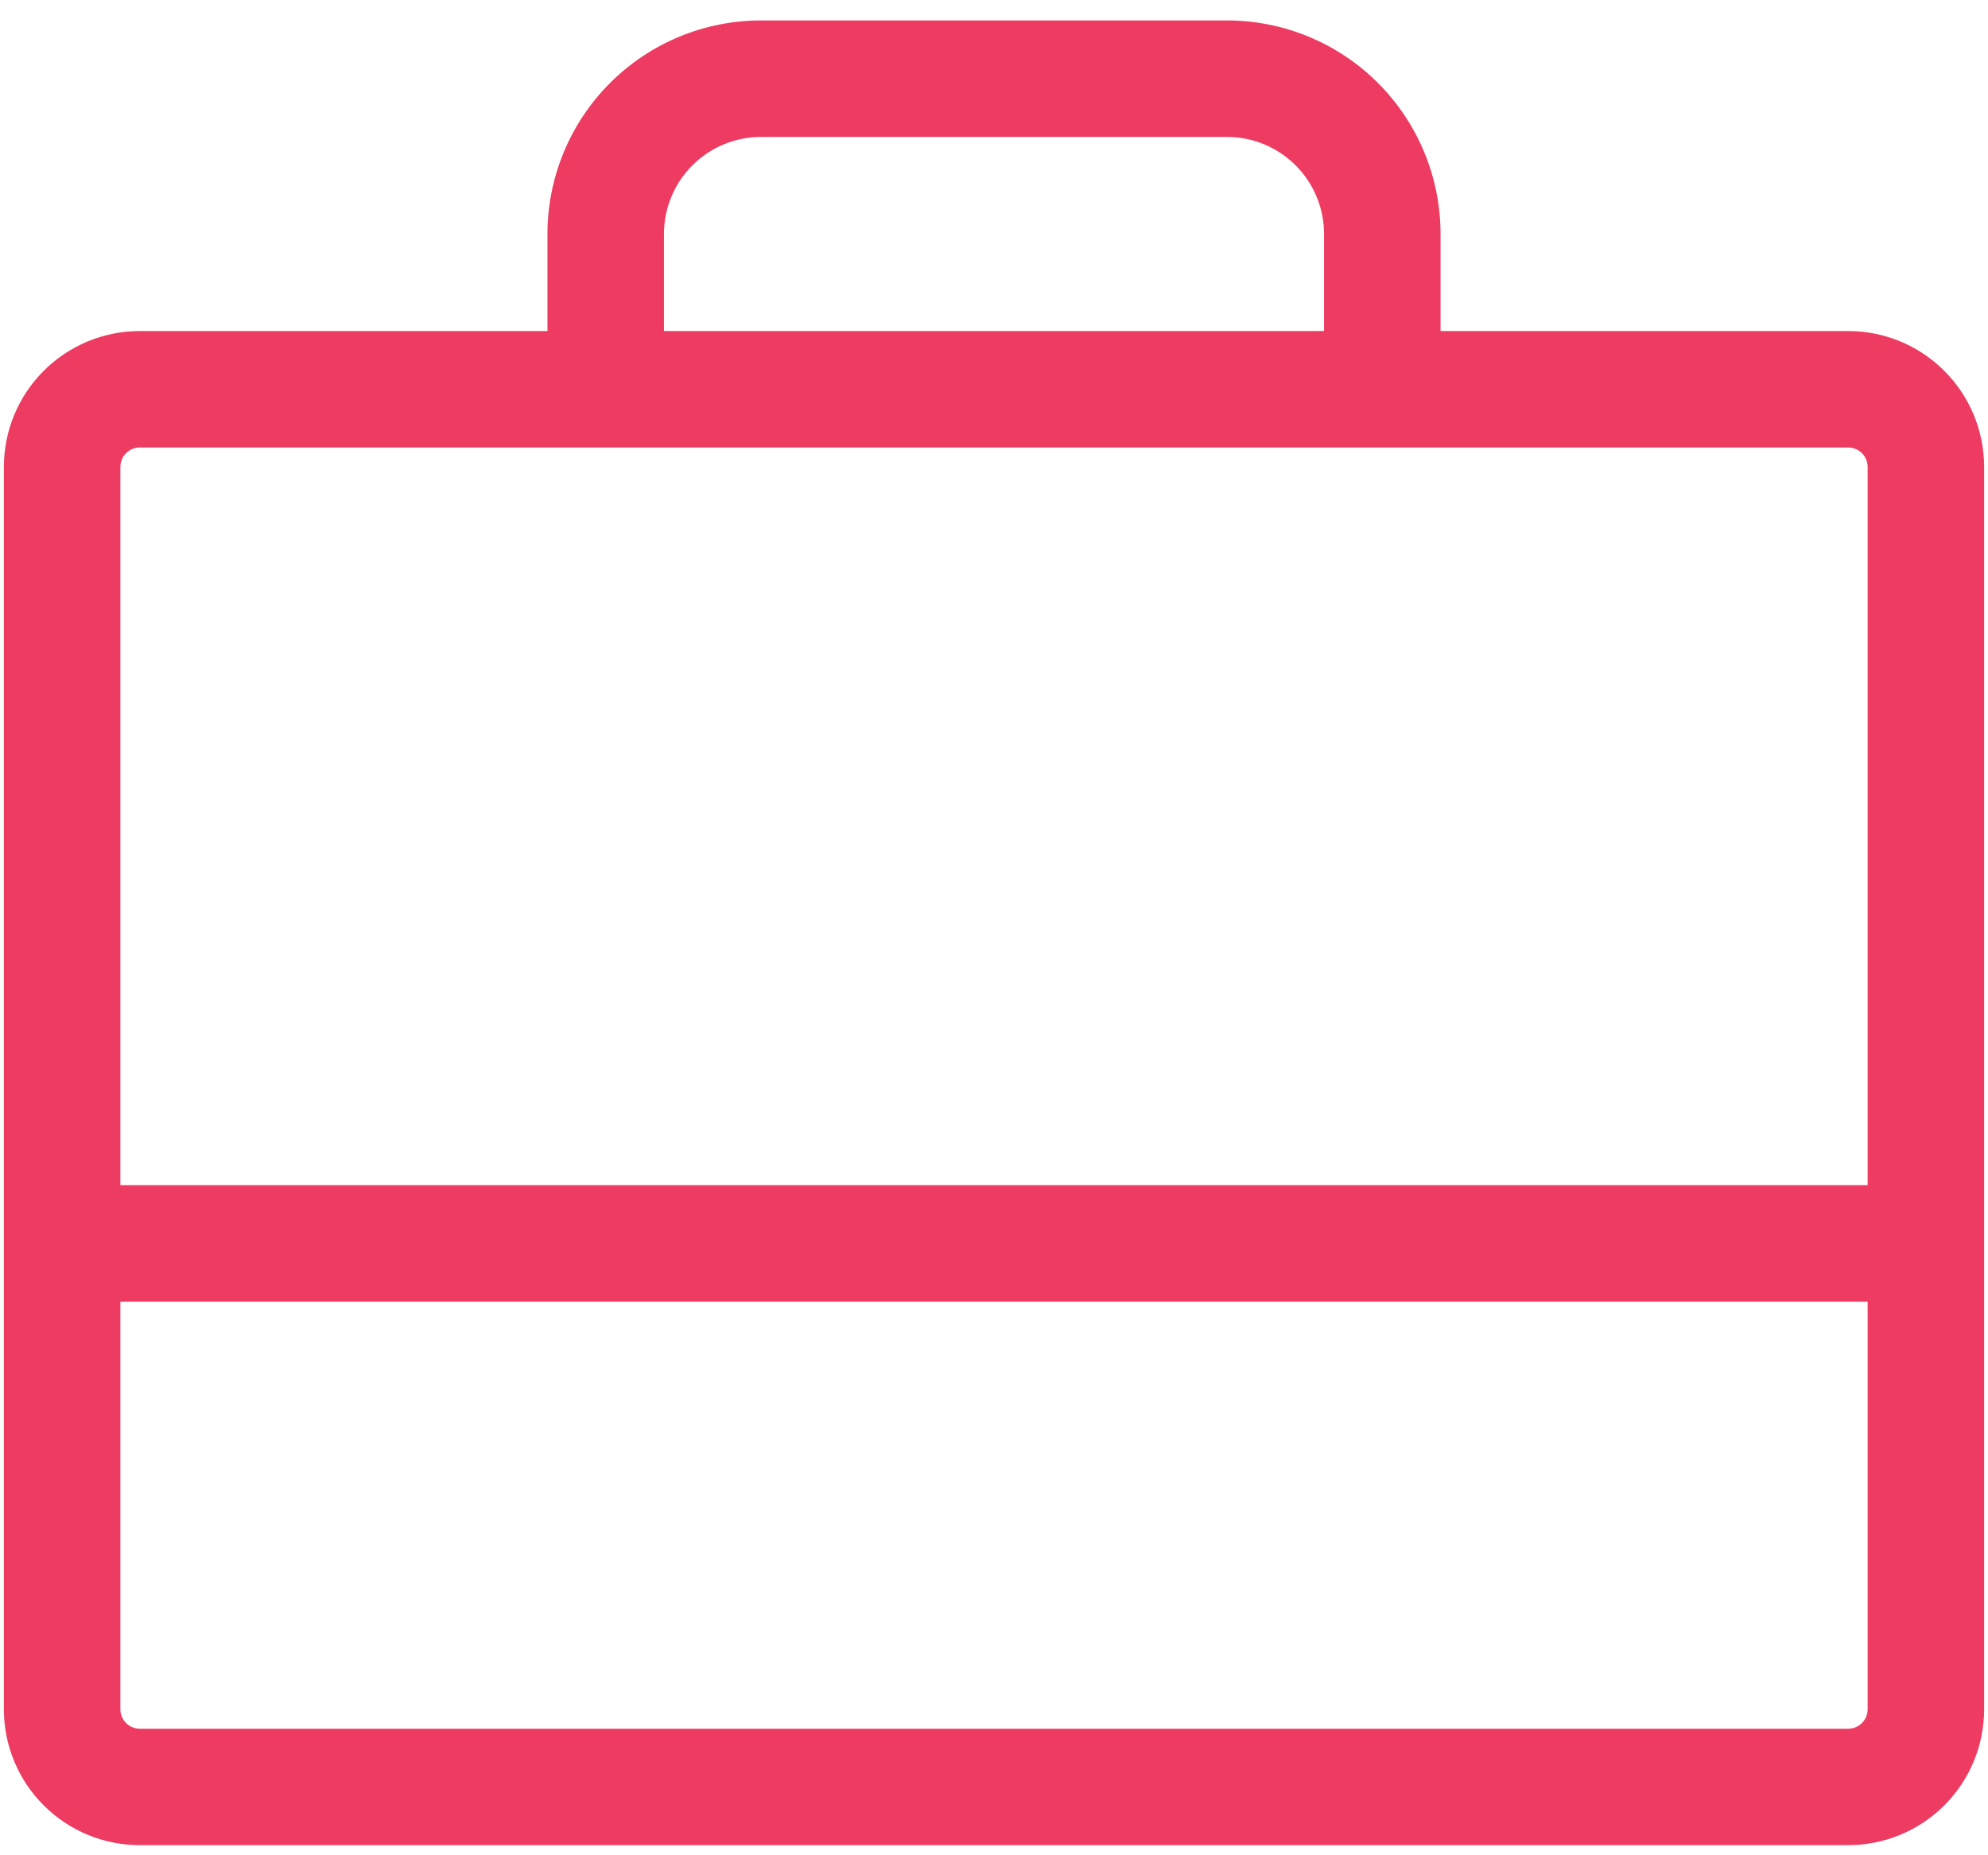 <?xml version="1.0" encoding="UTF-8"?>
<svg xmlns="http://www.w3.org/2000/svg" width="60" height="56" viewBox="0 0 60 56" fill="none">
  <path d="M55.781 9.992H43.477V7.062C43.477 5.353 42.797 3.714 41.589 2.505C40.38 1.296 38.741 0.617 37.031 0.617H22.969C21.259 0.617 19.62 1.296 18.411 2.505C17.203 3.714 16.523 5.353 16.523 7.062V9.992H4.219C3.131 9.992 2.088 10.424 1.319 11.194C0.549 11.963 0.117 13.006 0.117 14.094V51.594C0.117 52.682 0.549 53.725 1.319 54.494C2.088 55.263 3.131 55.695 4.219 55.695H55.781C56.869 55.695 57.912 55.263 58.681 54.494C59.451 53.725 59.883 52.682 59.883 51.594V14.094C59.883 13.006 59.451 11.963 58.681 11.194C57.912 10.424 56.869 9.992 55.781 9.992ZM20.039 7.062C20.039 6.285 20.348 5.54 20.897 4.991C21.447 4.441 22.192 4.133 22.969 4.133H37.031C37.808 4.133 38.553 4.441 39.103 4.991C39.652 5.54 39.961 6.285 39.961 7.062V9.992H20.039V7.062ZM4.219 13.508H55.781C55.937 13.508 56.086 13.569 56.196 13.679C56.306 13.789 56.367 13.938 56.367 14.094V35.773H3.633V14.094C3.633 13.938 3.695 13.789 3.804 13.679C3.914 13.569 4.063 13.508 4.219 13.508ZM55.781 52.18H4.219C4.063 52.18 3.914 52.118 3.804 52.008C3.695 51.898 3.633 51.749 3.633 51.594V39.289H56.367V51.594C56.367 51.749 56.306 51.898 56.196 52.008C56.086 52.118 55.937 52.18 55.781 52.18Z" fill="#ED3B62"></path>
</svg>
